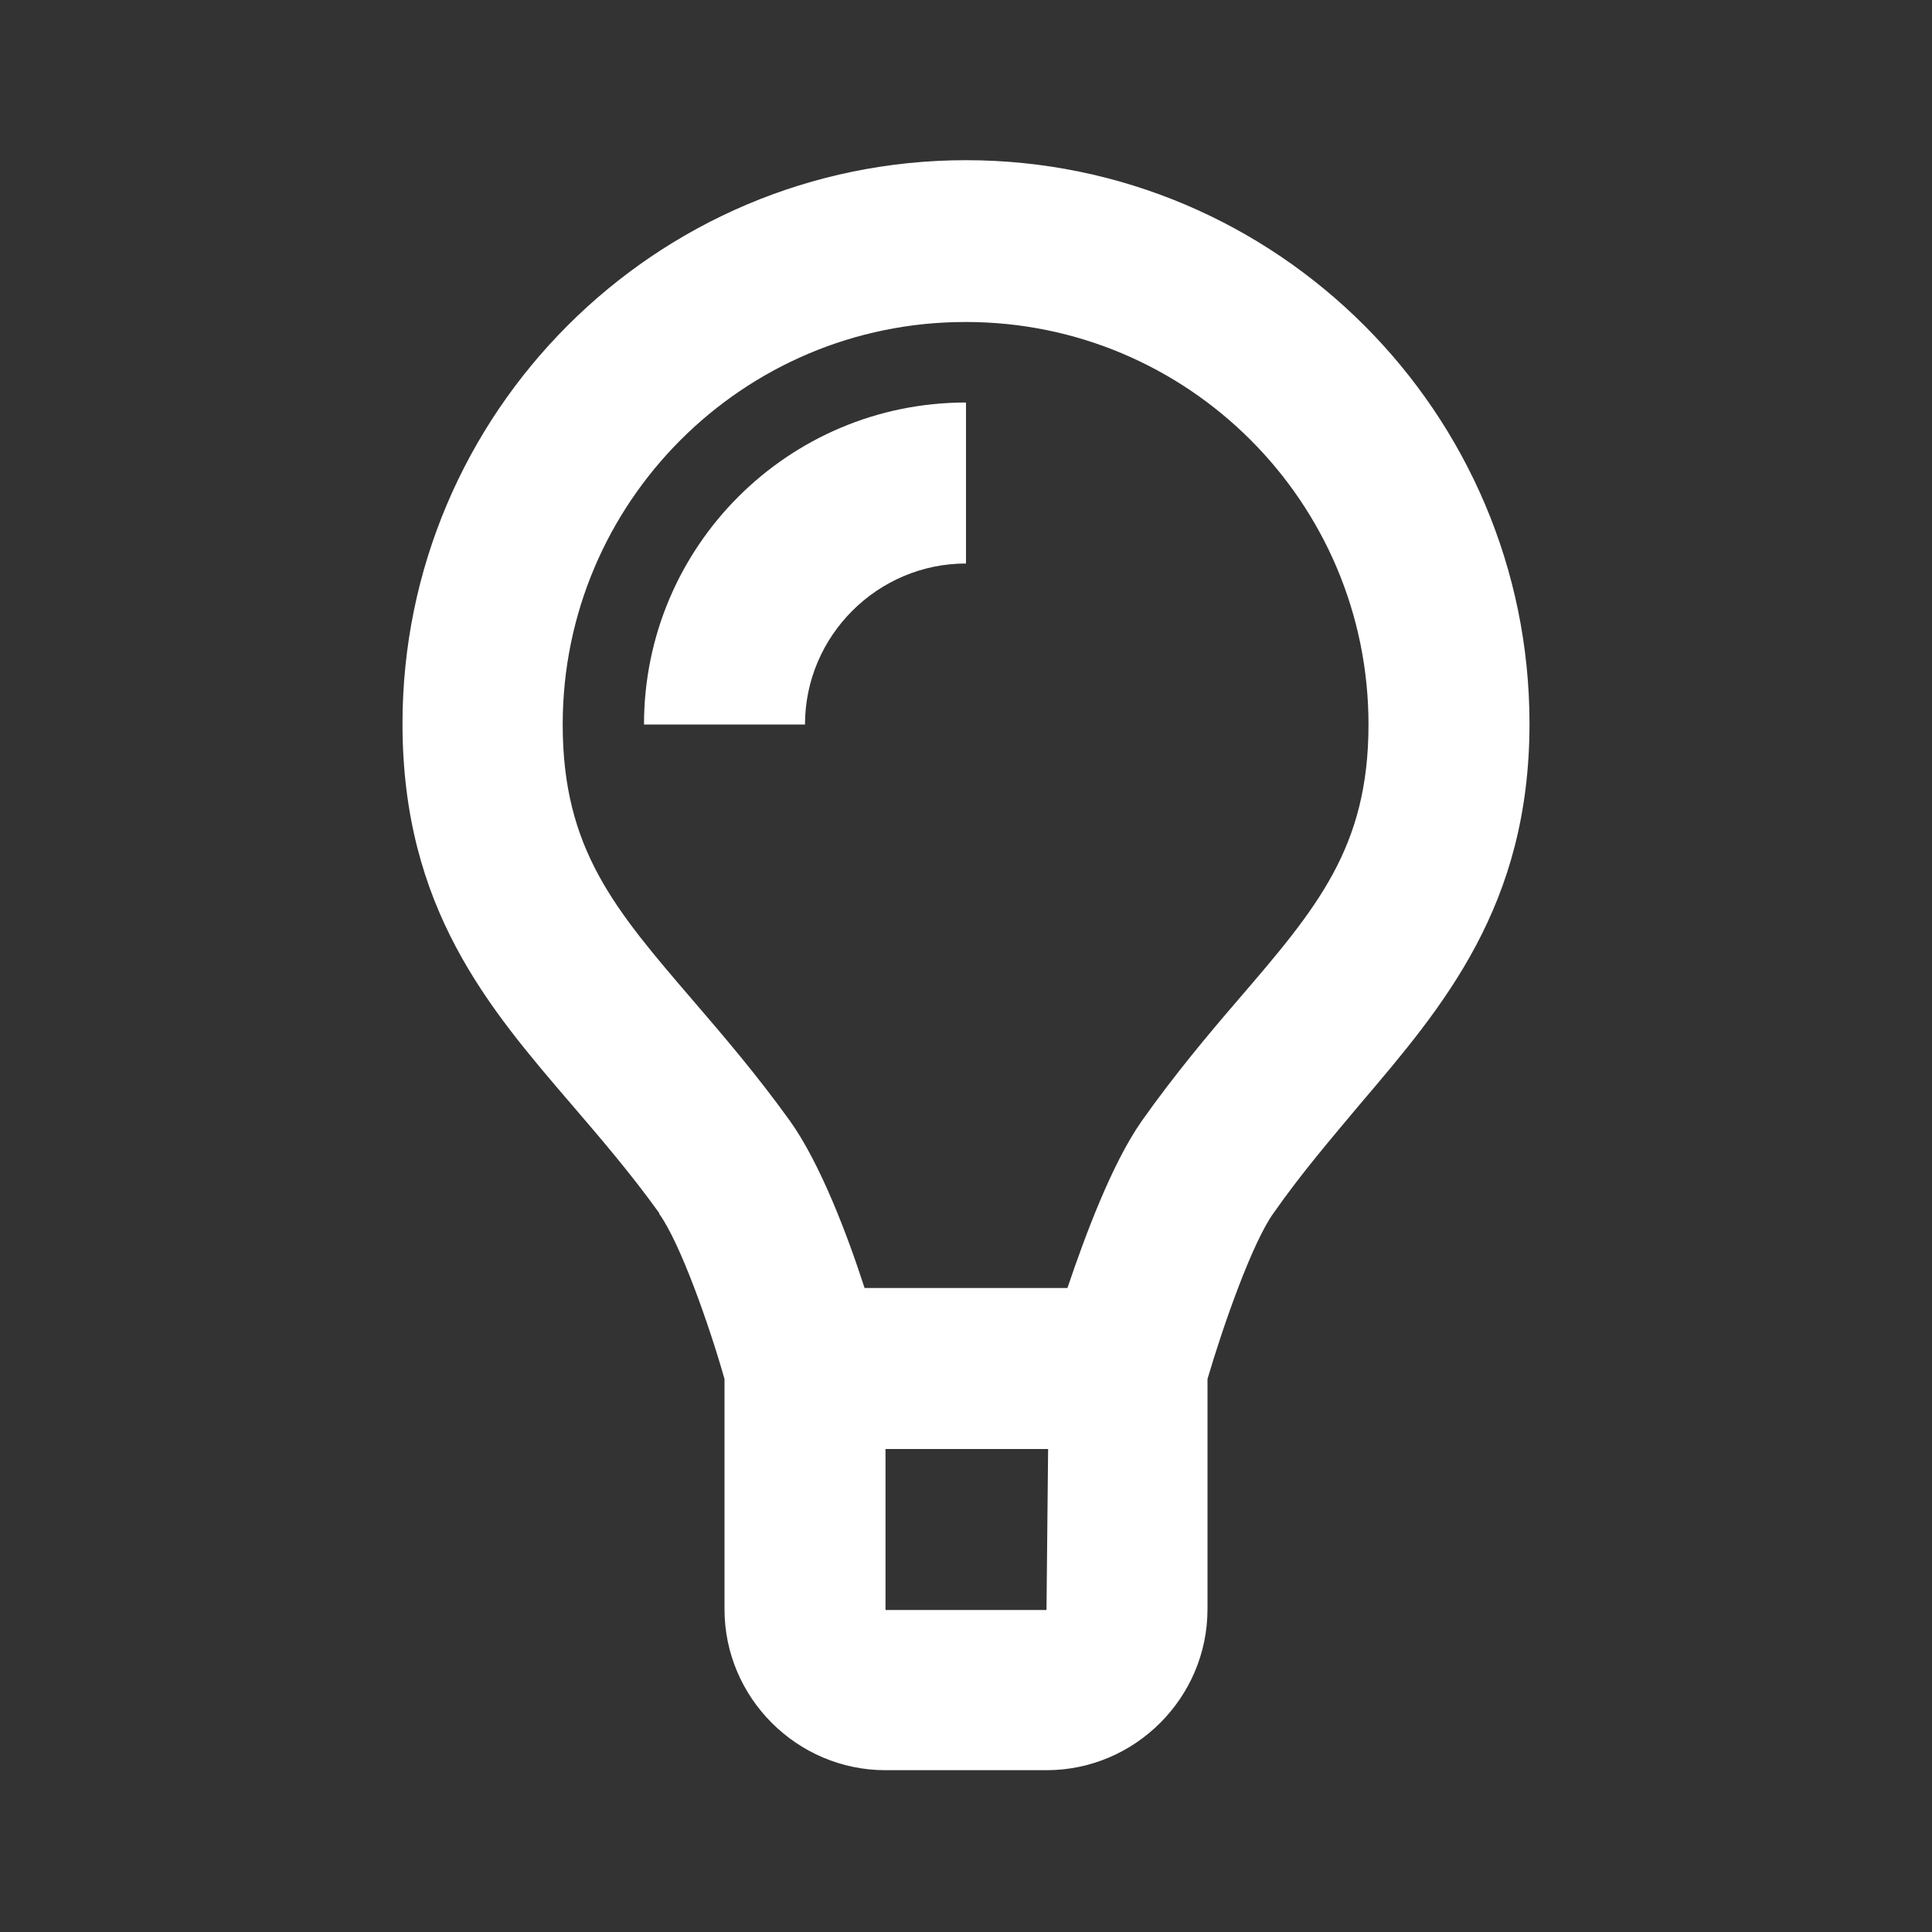 <svg xmlns="http://www.w3.org/2000/svg" width="35" height="35"
				 fill="white" viewBox="0 0 24 24">
				<rect x="0" y="0" width="24" height="24" fill="#333333" stroke="none"/>
				<!--Boxicons v3.0 https://boxicons.com | License  https://docs.boxicons.com/free-->
				<path d="M8.19 15.08c.26.36.62 1.38.81 2.05v2.86c0 1.1.9 2 2 2h2c1.1 0 2-.9 2-2v-2.86c.2-.68.56-1.7.82-2.06.35-.5.72-.93 1.08-1.36 1.03-1.21 2.1-2.46 2.1-4.72 0-3.86-3.14-7-7-7s-7 3.14-7 7c0 2.29 1.07 3.53 2.1 4.73.36.42.73.85 1.09 1.35ZM11 20v-2h2.02L13 20zm1-16c2.76 0 5 2.24 5 5 0 1.53-.64 2.28-1.62 3.42-.37.43-.79.93-1.2 1.51-.37.53-.7 1.42-.92 2.07h-2.52c-.21-.65-.55-1.55-.93-2.08-.41-.57-.83-1.06-1.2-1.49C7.64 11.3 6.99 10.55 6.99 9c0-2.76 2.24-5 5-5Z"></path>
				<path d="M12 7V5C9.79 5 8 6.79 8 9h2c0-1.1.9-2 2-2"></path>
</svg>